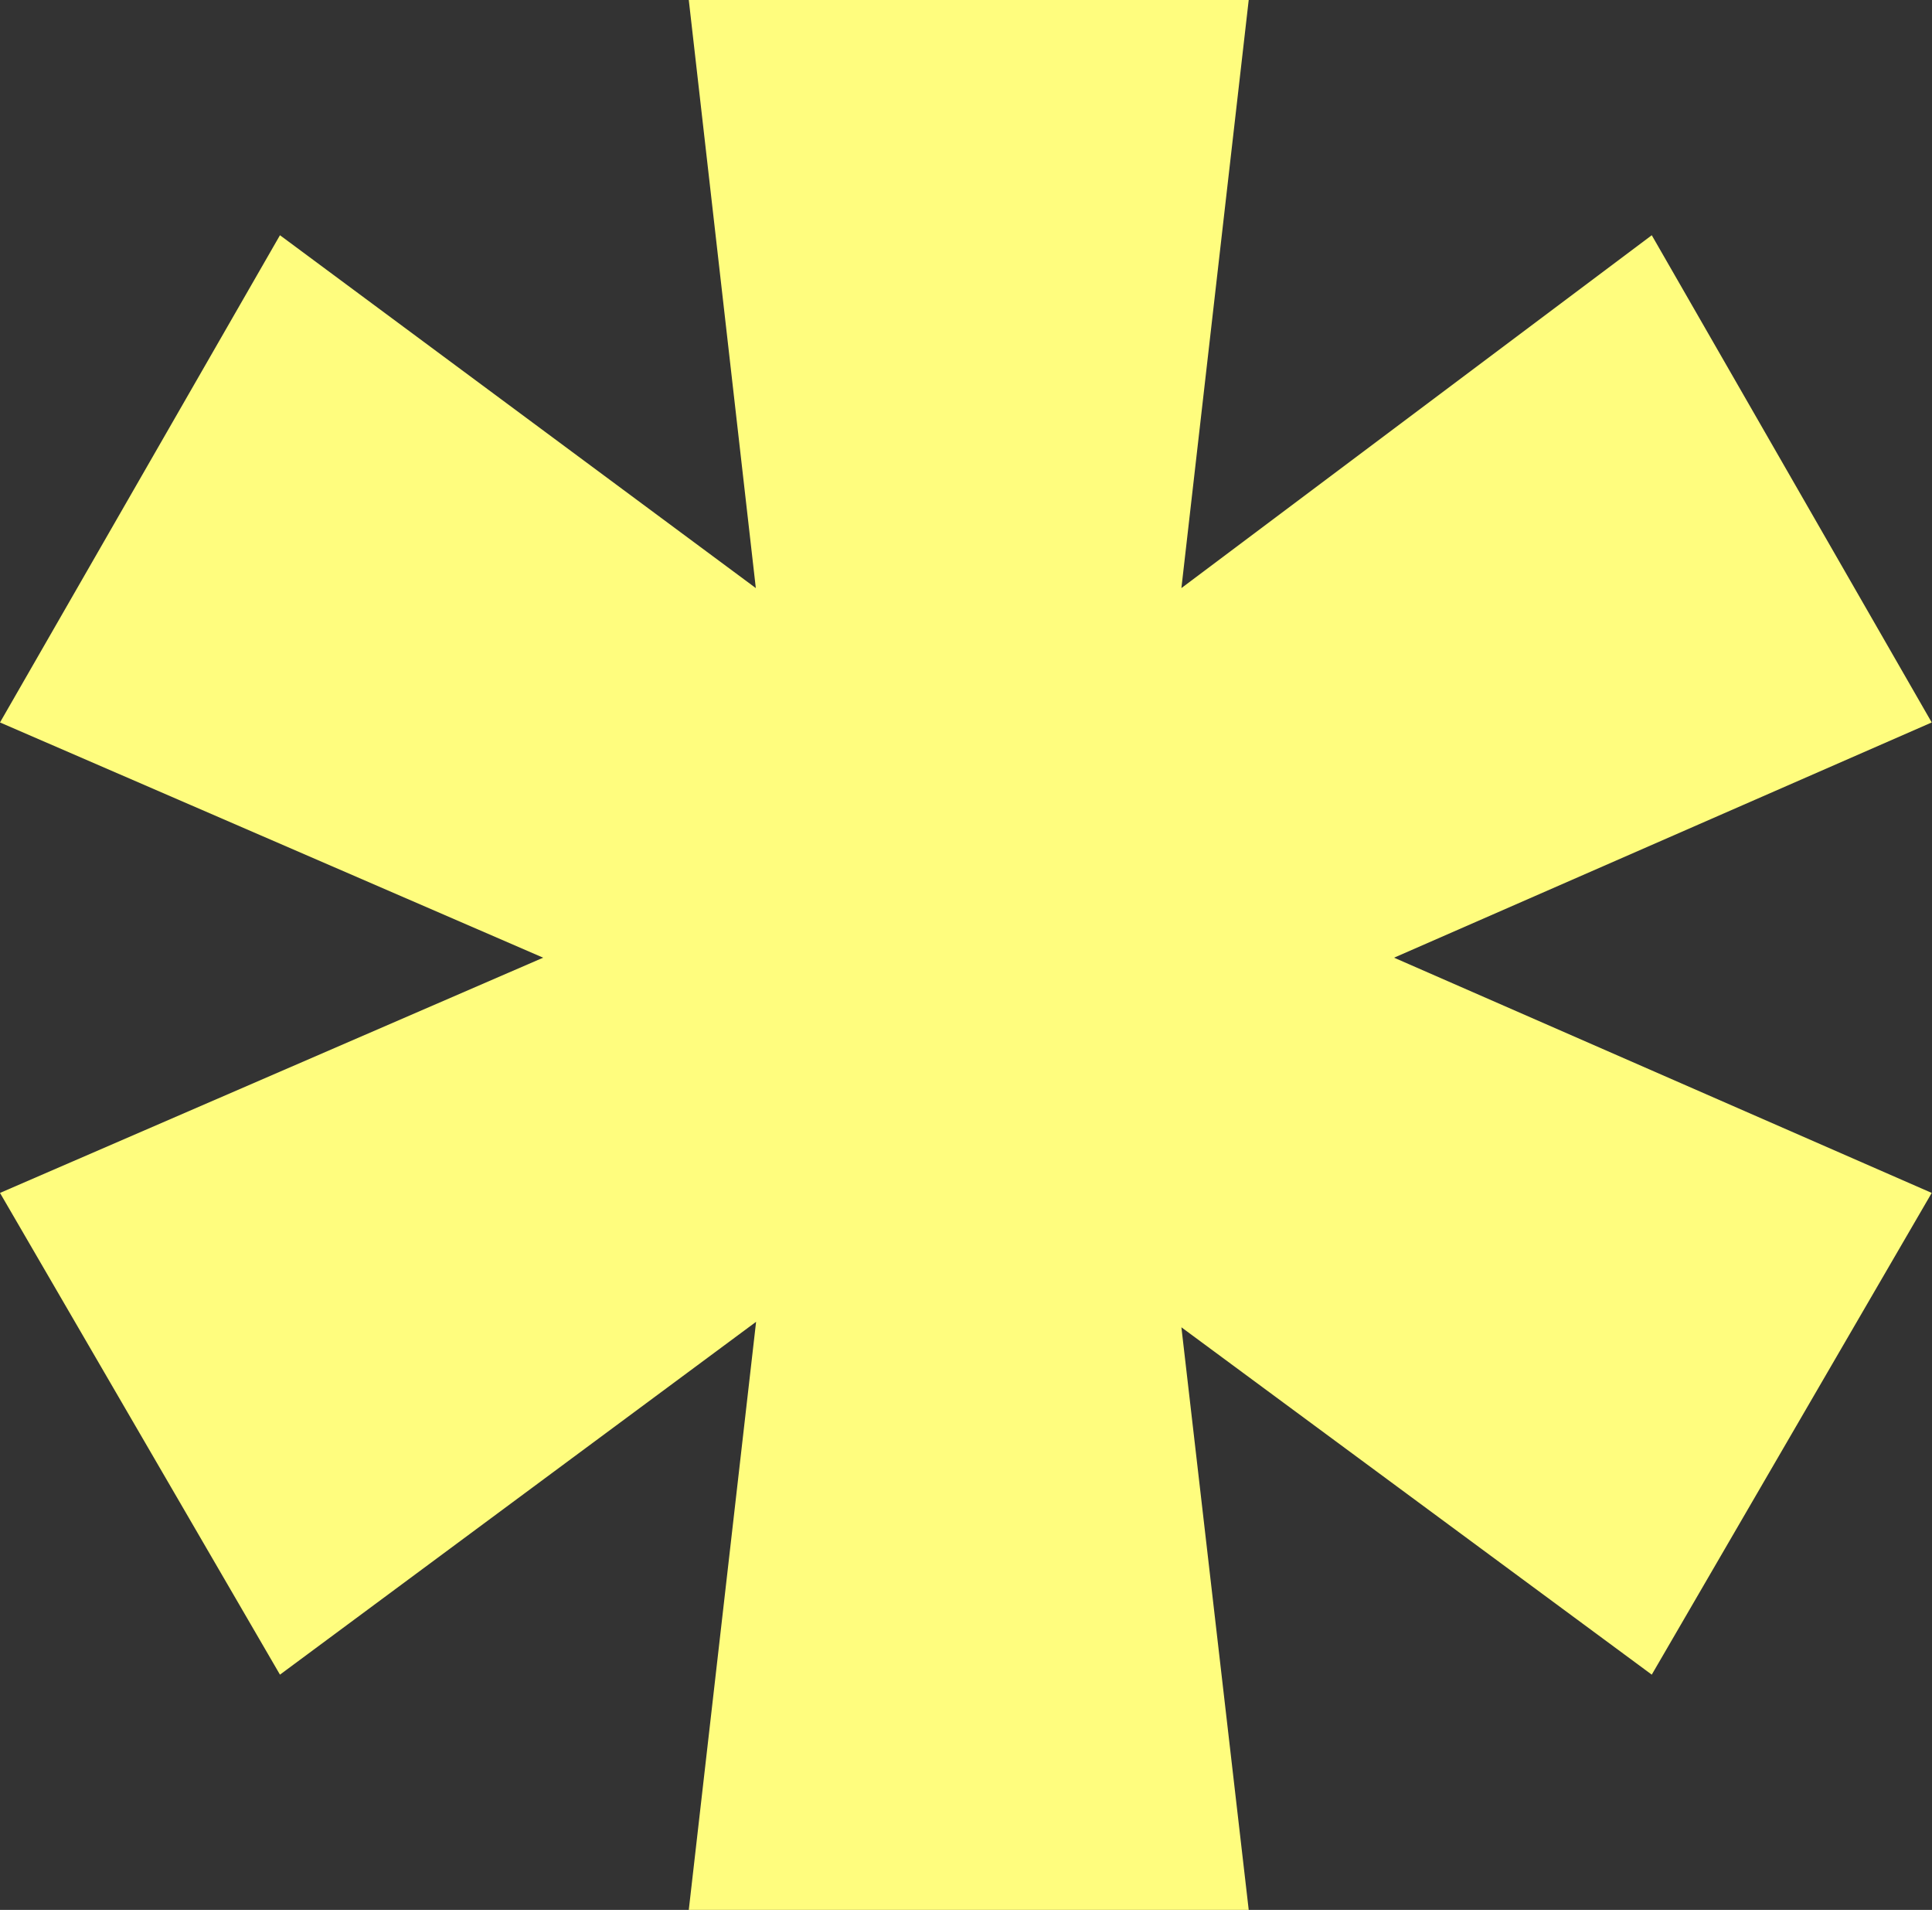 <?xml version="1.0" encoding="UTF-8"?> <!-- Generator: Adobe Illustrator 25.2.3, SVG Export Plug-In . SVG Version: 6.00 Build 0) --> <svg xmlns="http://www.w3.org/2000/svg" xmlns:xlink="http://www.w3.org/1999/xlink" id="Слой_1" x="0px" y="0px" viewBox="0 0 703.2 695" style="enable-background:new 0 0 703.2 695;" xml:space="preserve"><rect x="0" y="0" width="703.2" height="695" fill="#333333" stroke="none"/> <style type="text/css"> .st0{fill:#FFFD7E;} </style> <path class="st0" d="M250.7,695l24.5-214L101.9,609.4L0,434.1l197.7-85.6L0,262.9L101.9,85.6L275.1,214L250.7,0h203.8L430,214 L601.2,85.6l101.9,177.3l-195.7,85.6l195.7,85.6L601.2,609.4L430,483l24.5,212H250.7z"></path> </svg> 
